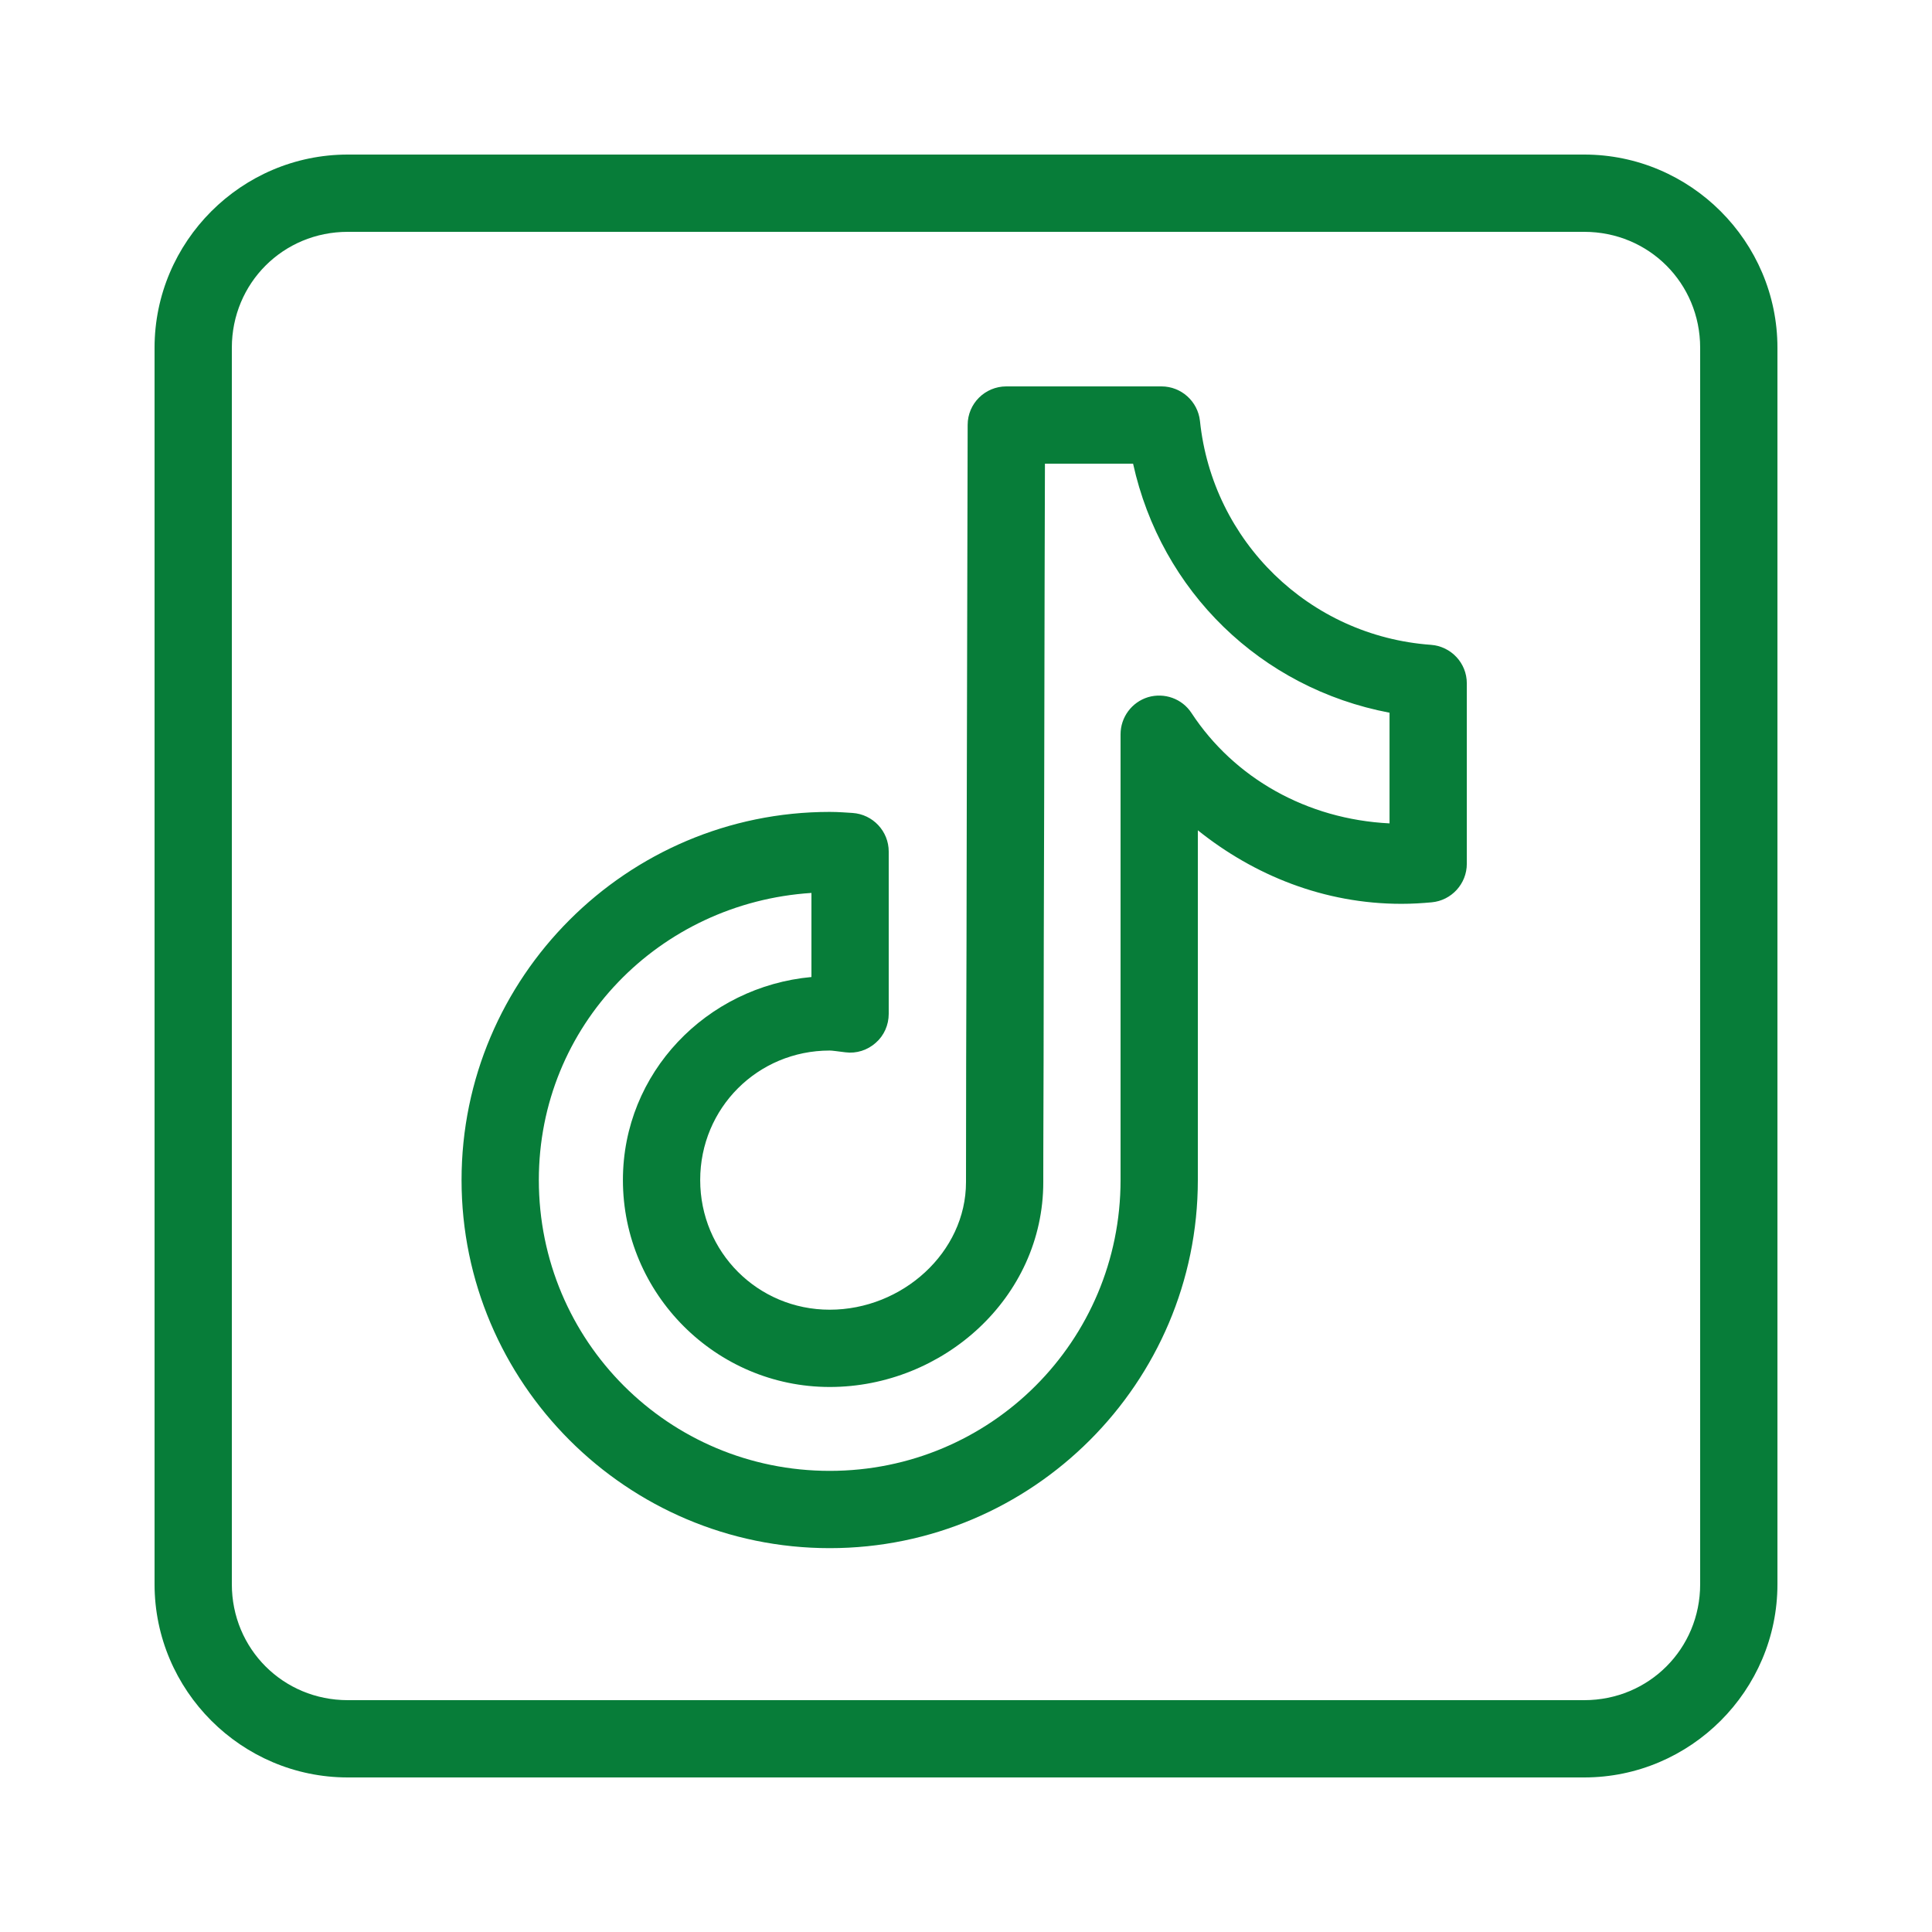 <?xml version="1.0" encoding="UTF-8"?>
<svg xmlns="http://www.w3.org/2000/svg" xmlns:xlink="http://www.w3.org/1999/xlink" viewBox="0 0 50 50" width="50px" height="50px">
<g id="surface188155688">
<path style=" stroke:none;fill-rule:nonzero;fill:rgb(2.745%,49.02%,22.353%);fill-opacity:1;" d="M 9 4 C 6.25 4 4 6.25 4 9 L 4 41 C 4 43.75 6.25 46 9 46 L 41 46 C 43.75 46 46 43.75 46 41 L 46 9 C 46 6.25 43.75 4 41 4 Z M 9 6 L 41 6 C 42.672 6 44 7.328 44 9 L 44 41 C 44 42.672 42.672 44 41 44 L 9 44 C 7.328 44 6 42.672 6 41 L 6 9 C 6 7.328 7.328 6 9 6 Z M 26.043 10 C 25.492 10 25.043 10.445 25.043 10.996 C 25.043 10.996 25.031 15.875 25.02 20.758 C 25.016 23.203 25.012 25.648 25.004 27.488 C 25 29.332 25 30.496 25 30.594 C 25 32.41 23.352 33.895 21.473 33.895 C 19.609 33.895 18.121 32.402 18.121 30.539 C 18.121 28.676 19.609 27.188 21.473 27.188 C 21.535 27.188 21.664 27.207 21.883 27.234 C 22.164 27.27 22.449 27.18 22.664 26.988 C 22.879 26.801 23 26.527 23 26.238 L 23 22.039 C 23 21.512 22.59 21.074 22.062 21.039 C 21.906 21.031 21.711 21.012 21.473 21.012 C 16.223 21.012 11.945 25.289 11.945 30.539 C 11.945 35.789 16.223 40.066 21.473 40.066 C 26.723 40.066 31 35.789 31 30.539 L 31 21.488 C 32.453 22.652 34.266 23.391 36.27 23.391 C 36.543 23.391 36.801 23.375 37.051 23.352 C 37.566 23.305 37.961 22.871 37.961 22.355 L 37.961 17.684 C 37.961 17.16 37.555 16.727 37.031 16.688 C 33.887 16.461 31.379 14.012 31.055 10.895 C 31 10.387 30.57 10 30.059 10 Z M 27.043 12 L 29.324 12 C 30.051 15.297 32.625 17.812 35.961 18.445 L 35.961 21.309 C 33.82 21.203 31.941 20.137 30.836 18.453 C 30.594 18.082 30.137 17.918 29.711 18.043 C 29.289 18.172 29 18.562 29 19.004 L 29 30.539 C 29 34.707 25.641 38.066 21.473 38.066 C 17.305 38.066 13.945 34.707 13.945 30.539 C 13.945 26.539 17.066 23.363 21 23.109 L 21 25.285 C 18.285 25.535 16.121 27.762 16.121 30.539 C 16.121 33.484 18.527 35.895 21.473 35.895 C 24.402 35.895 27 33.586 27 30.594 C 27 30.645 27 29.336 27.008 27.496 C 27.008 25.652 27.016 23.207 27.023 20.766 C 27.031 16.375 27.039 12.848 27.043 12 Z M 27.043 12 "/>
</g>
</svg>
